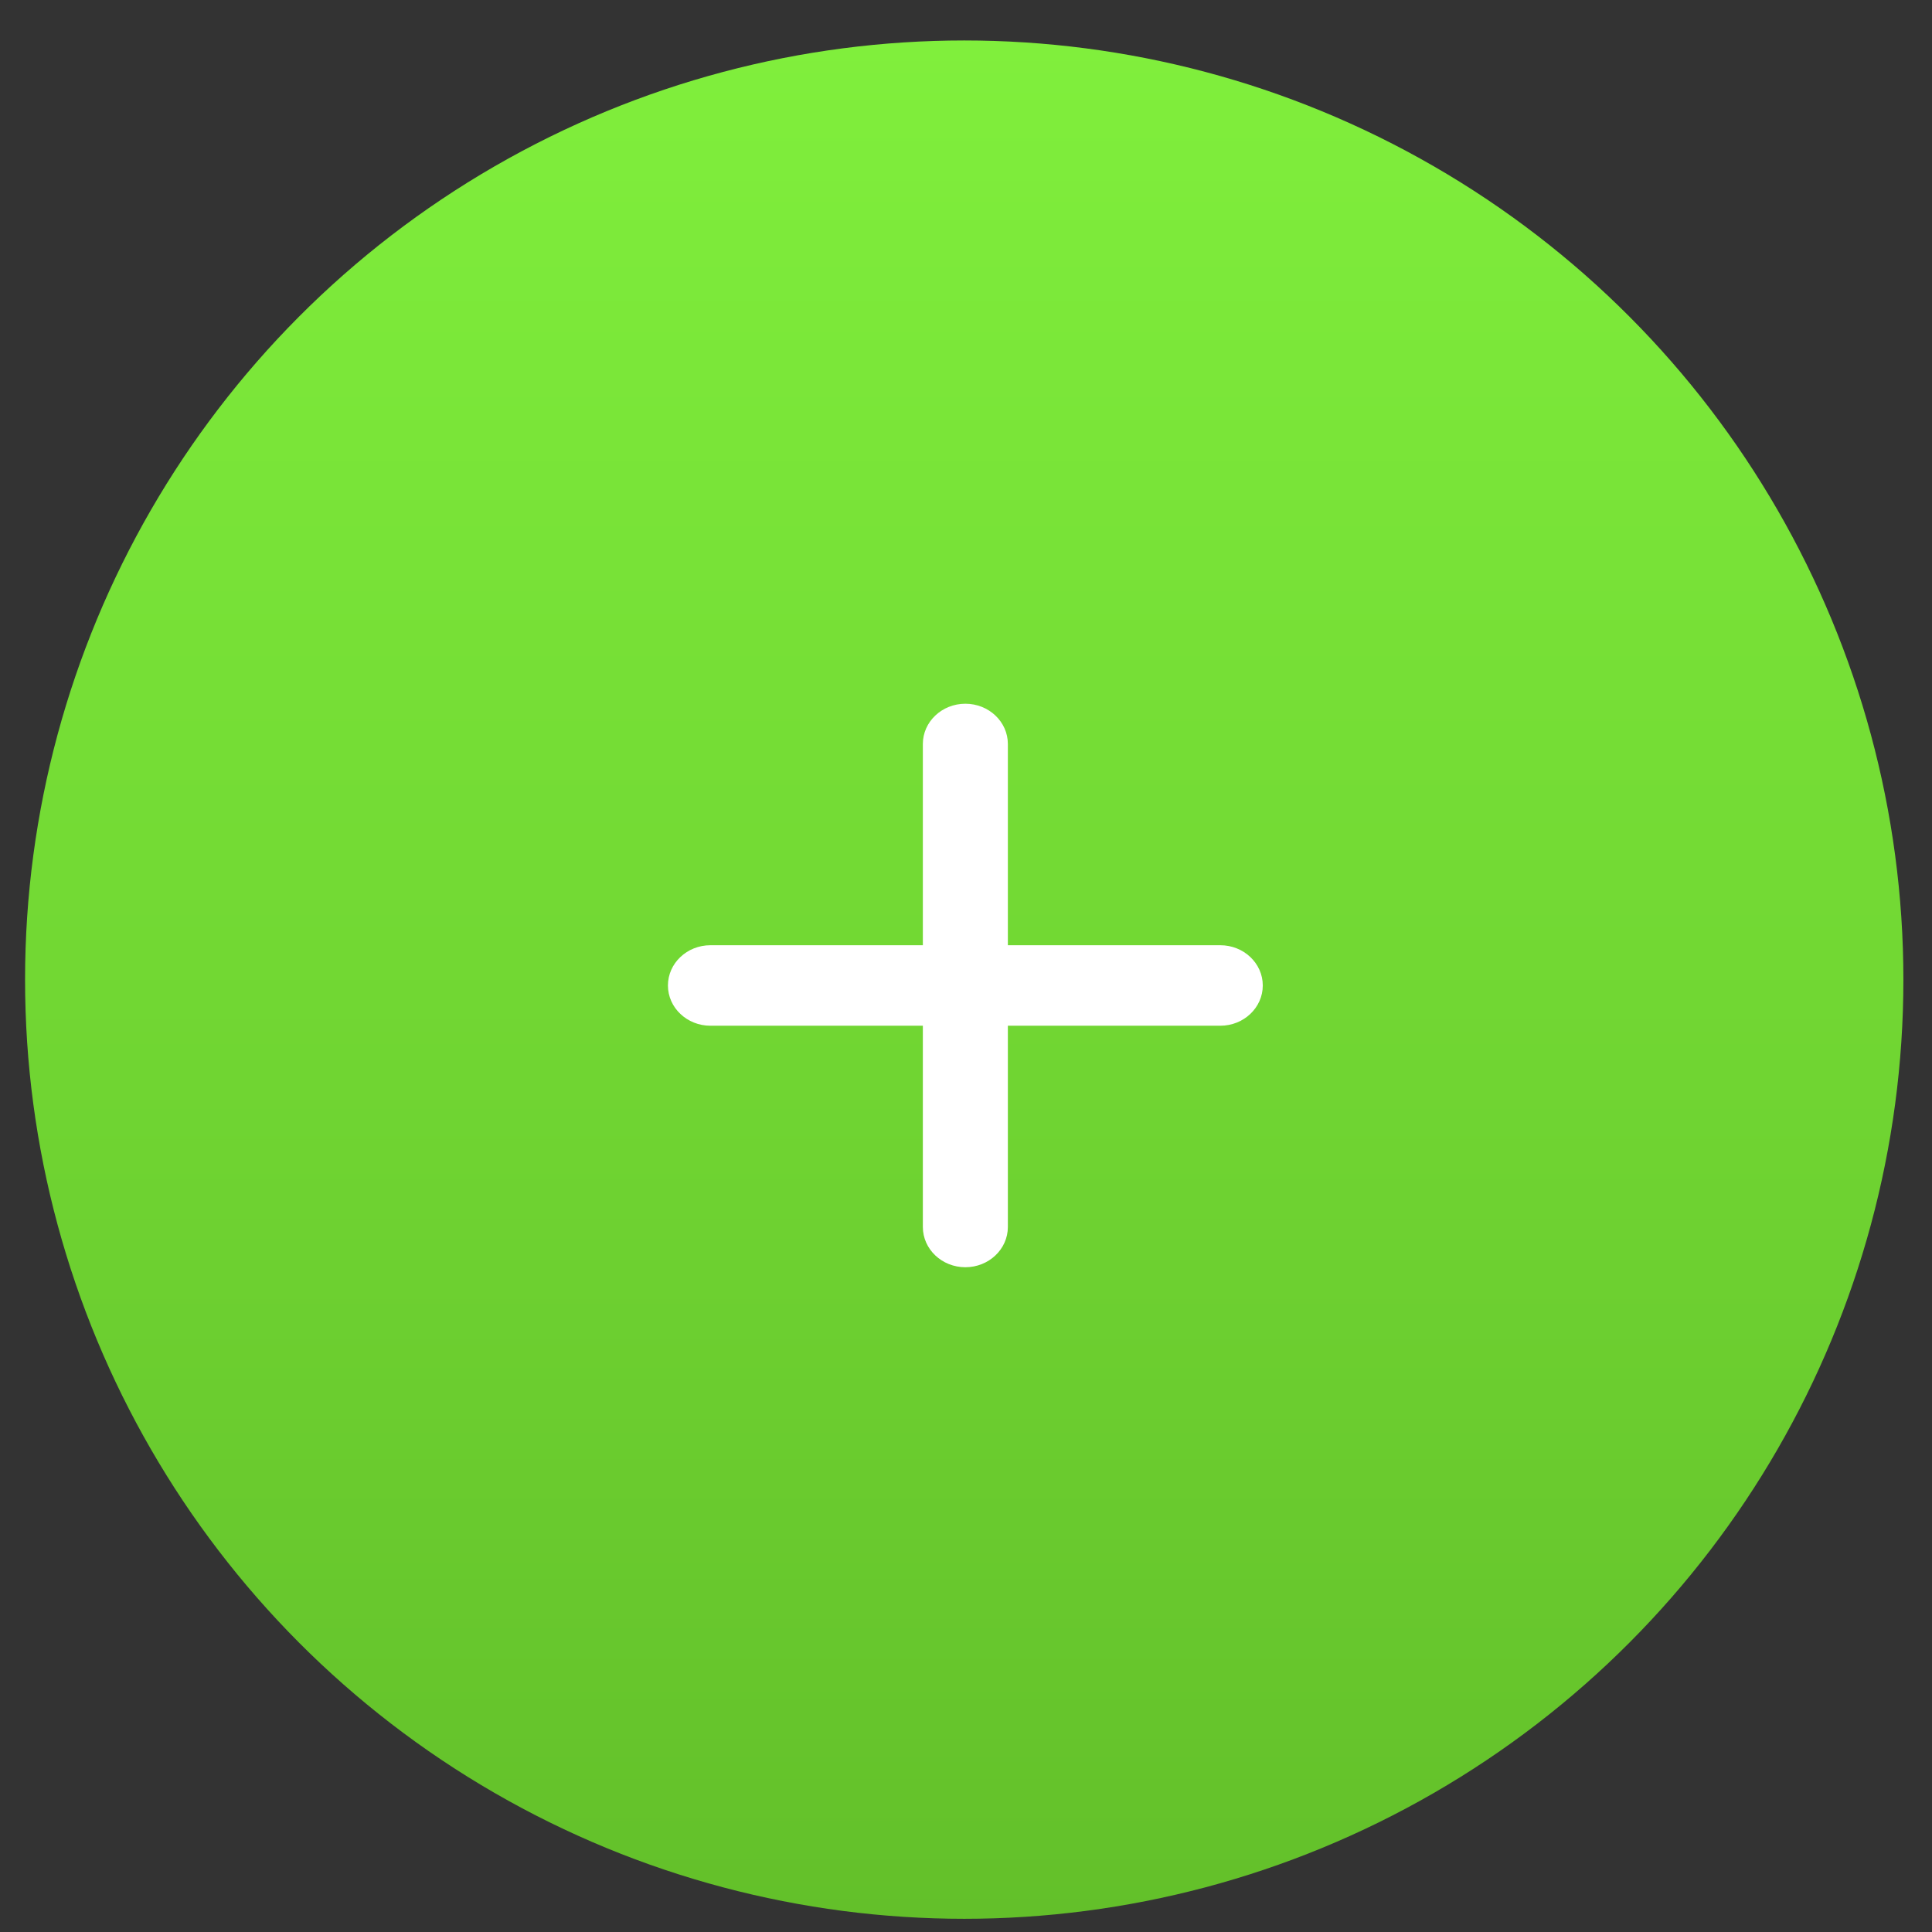 <?xml version="1.0" encoding="UTF-8"?> <svg xmlns="http://www.w3.org/2000/svg" width="36" height="36" viewBox="0 0 36 36" fill="none"><rect x="0" y="0" width="36" height="36" fill="#333333" stroke="none"/> <circle cx="17.967" cy="18.254" r="17.5" fill="url(#paint0_linear)"></circle> <path fill-rule="evenodd" clip-rule="evenodd" d="M17.988 13.113C18.425 13.113 18.78 13.449 18.78 13.863V22.863C18.78 23.277 18.425 23.613 17.988 23.613C17.551 23.613 17.196 23.277 17.196 22.863V13.863C17.196 13.449 17.551 13.113 17.988 13.113Z" fill="white"></path> <path fill-rule="evenodd" clip-rule="evenodd" d="M12.446 18.363C12.446 17.949 12.801 17.613 13.238 17.613H22.738C23.175 17.613 23.53 17.949 23.53 18.363C23.53 18.777 23.175 19.113 22.738 19.113H13.238C12.801 19.113 12.446 18.777 12.446 18.363Z" fill="white"></path> <defs> <linearGradient id="paint0_linear" x1="17.967" y1="0.754" x2="17.967" y2="35.754" gradientUnits="userSpaceOnUse"> <stop stop-color="#80EF3C"></stop> <stop offset="1" stop-color="#63C02A"></stop> </linearGradient> </defs> </svg> 